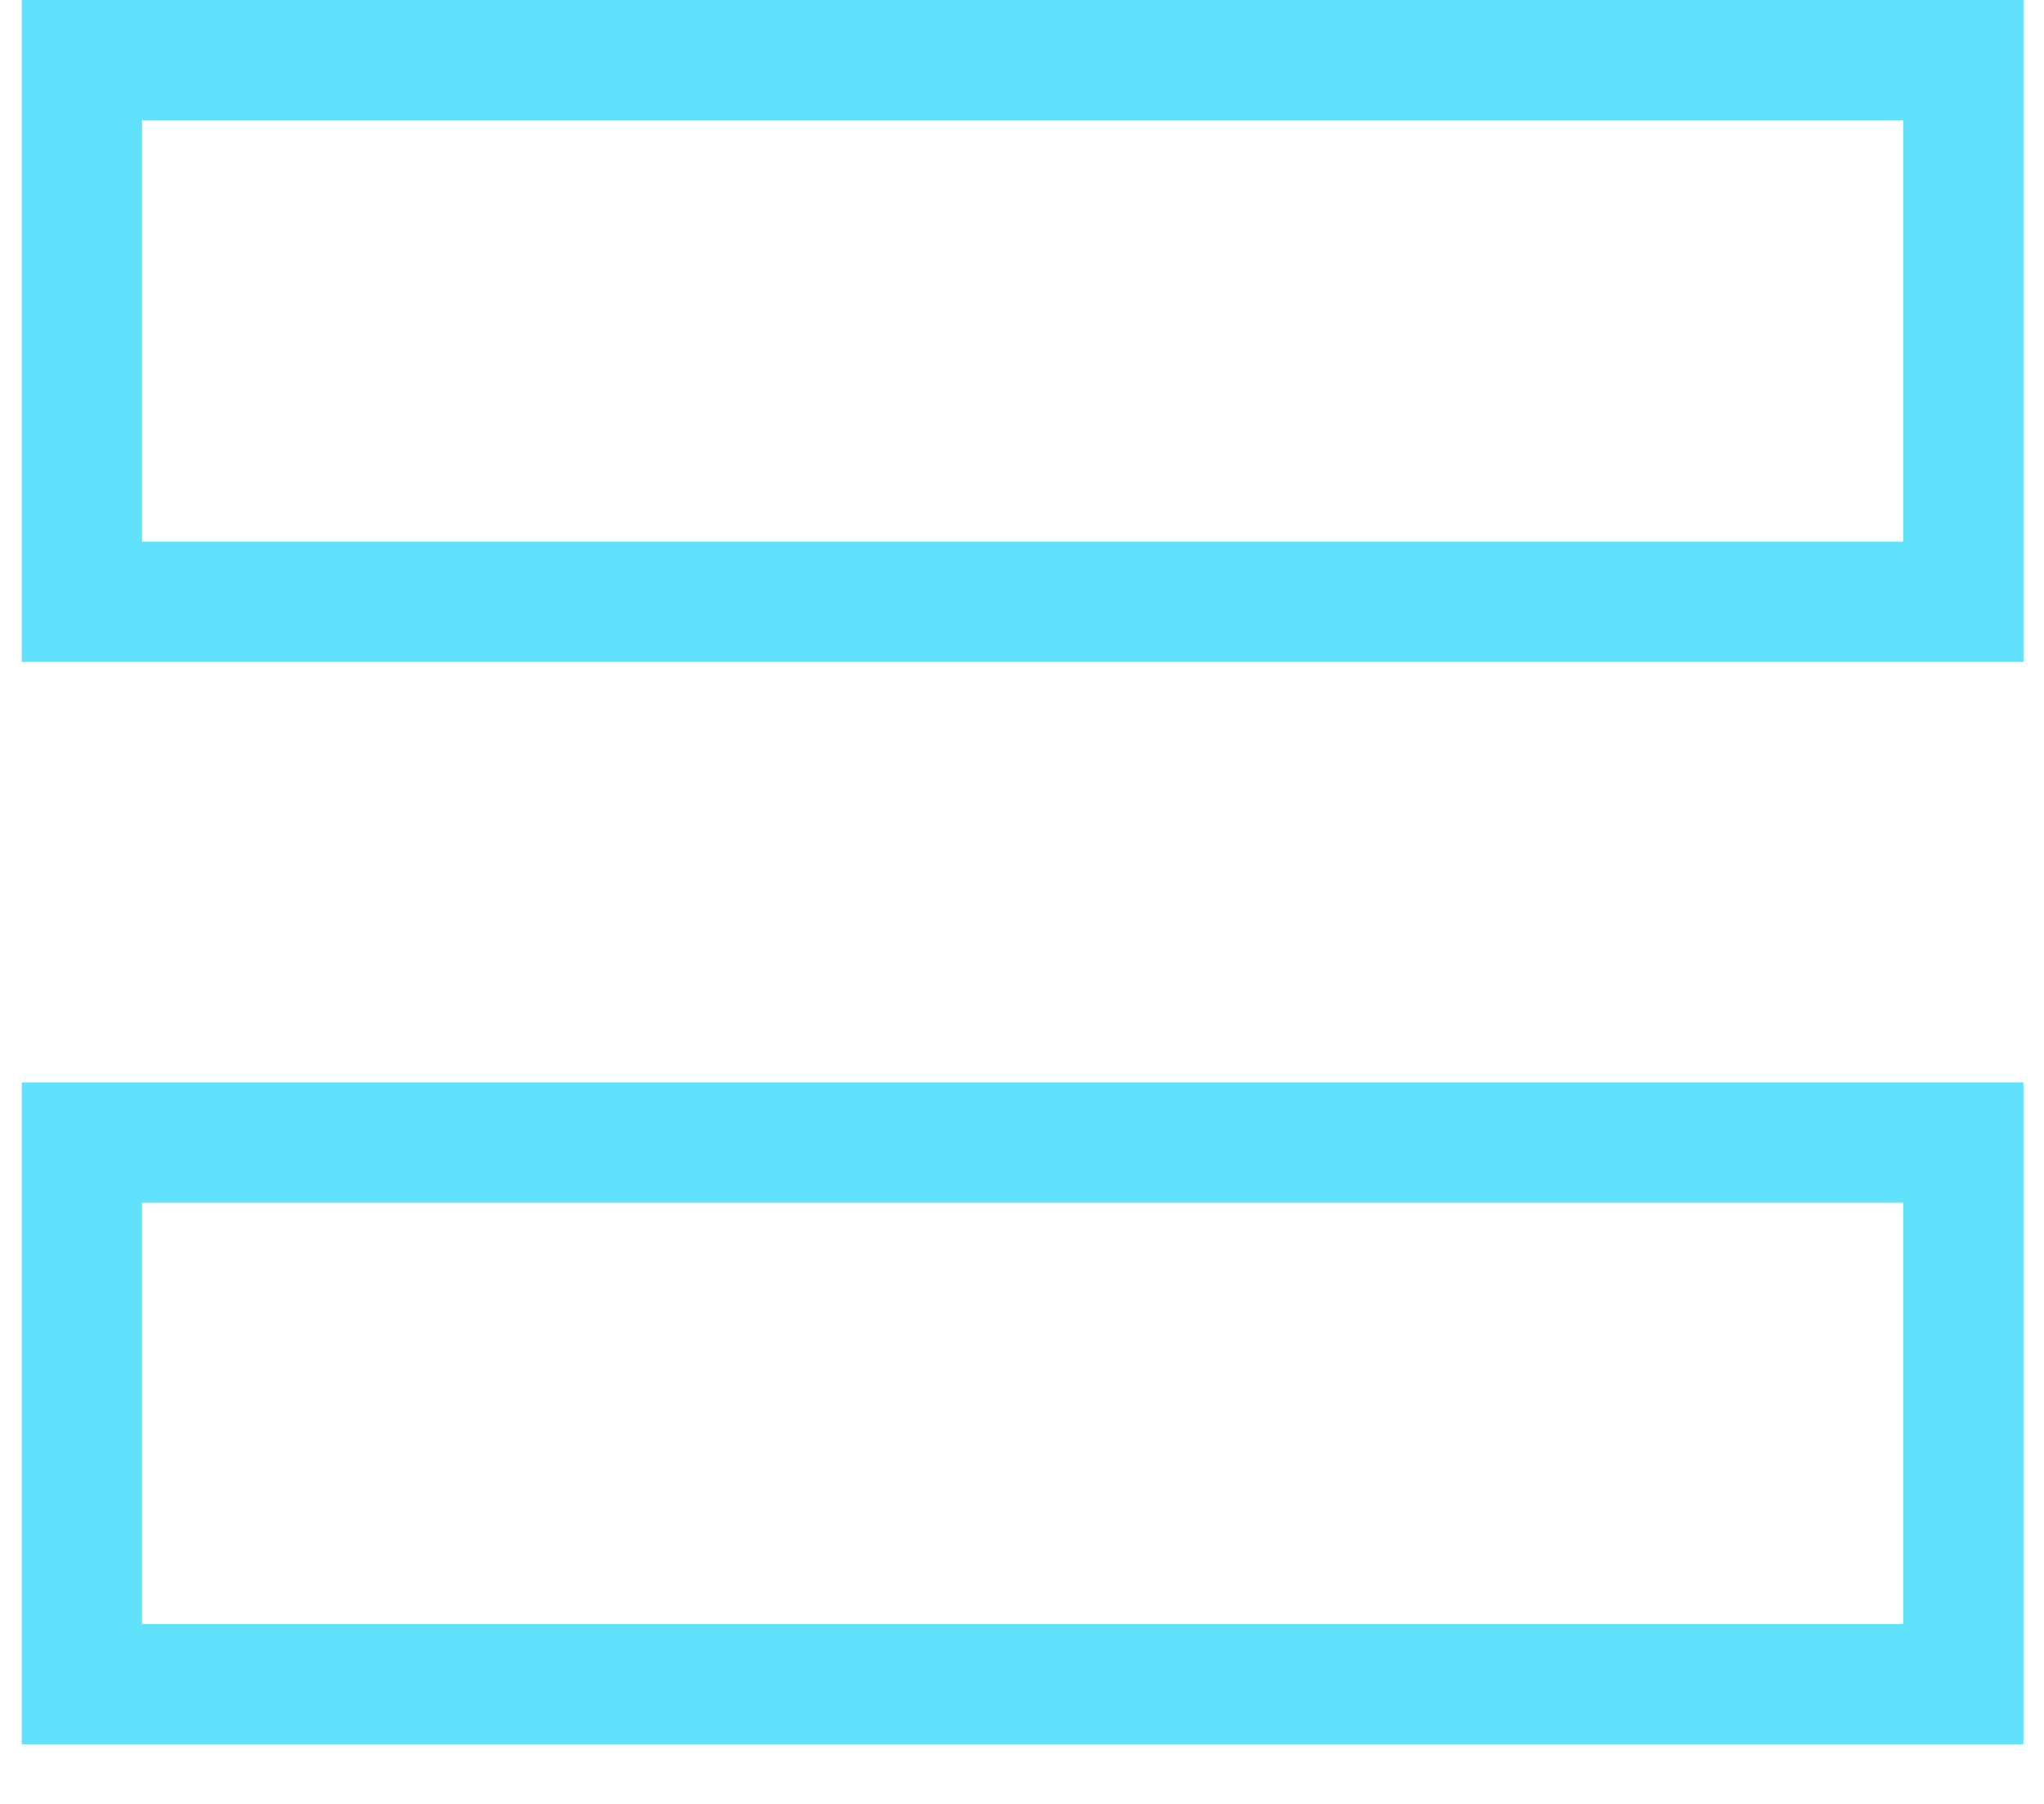 <?xml version="1.0" encoding="UTF-8"?> <svg xmlns="http://www.w3.org/2000/svg" width="34" height="30" viewBox="0 0 34 30" fill="none"> <path fill-rule="evenodd" clip-rule="evenodd" d="M0.362 11.008H33.658V0H0.362V11.008ZM31.658 2V9.008H2.362V2H31.658ZM0.362 29.008H33.658V18H0.362V29.008ZM31.658 20V27.008H2.362V20H31.658Z" fill="#61E2FC"></path> </svg> 